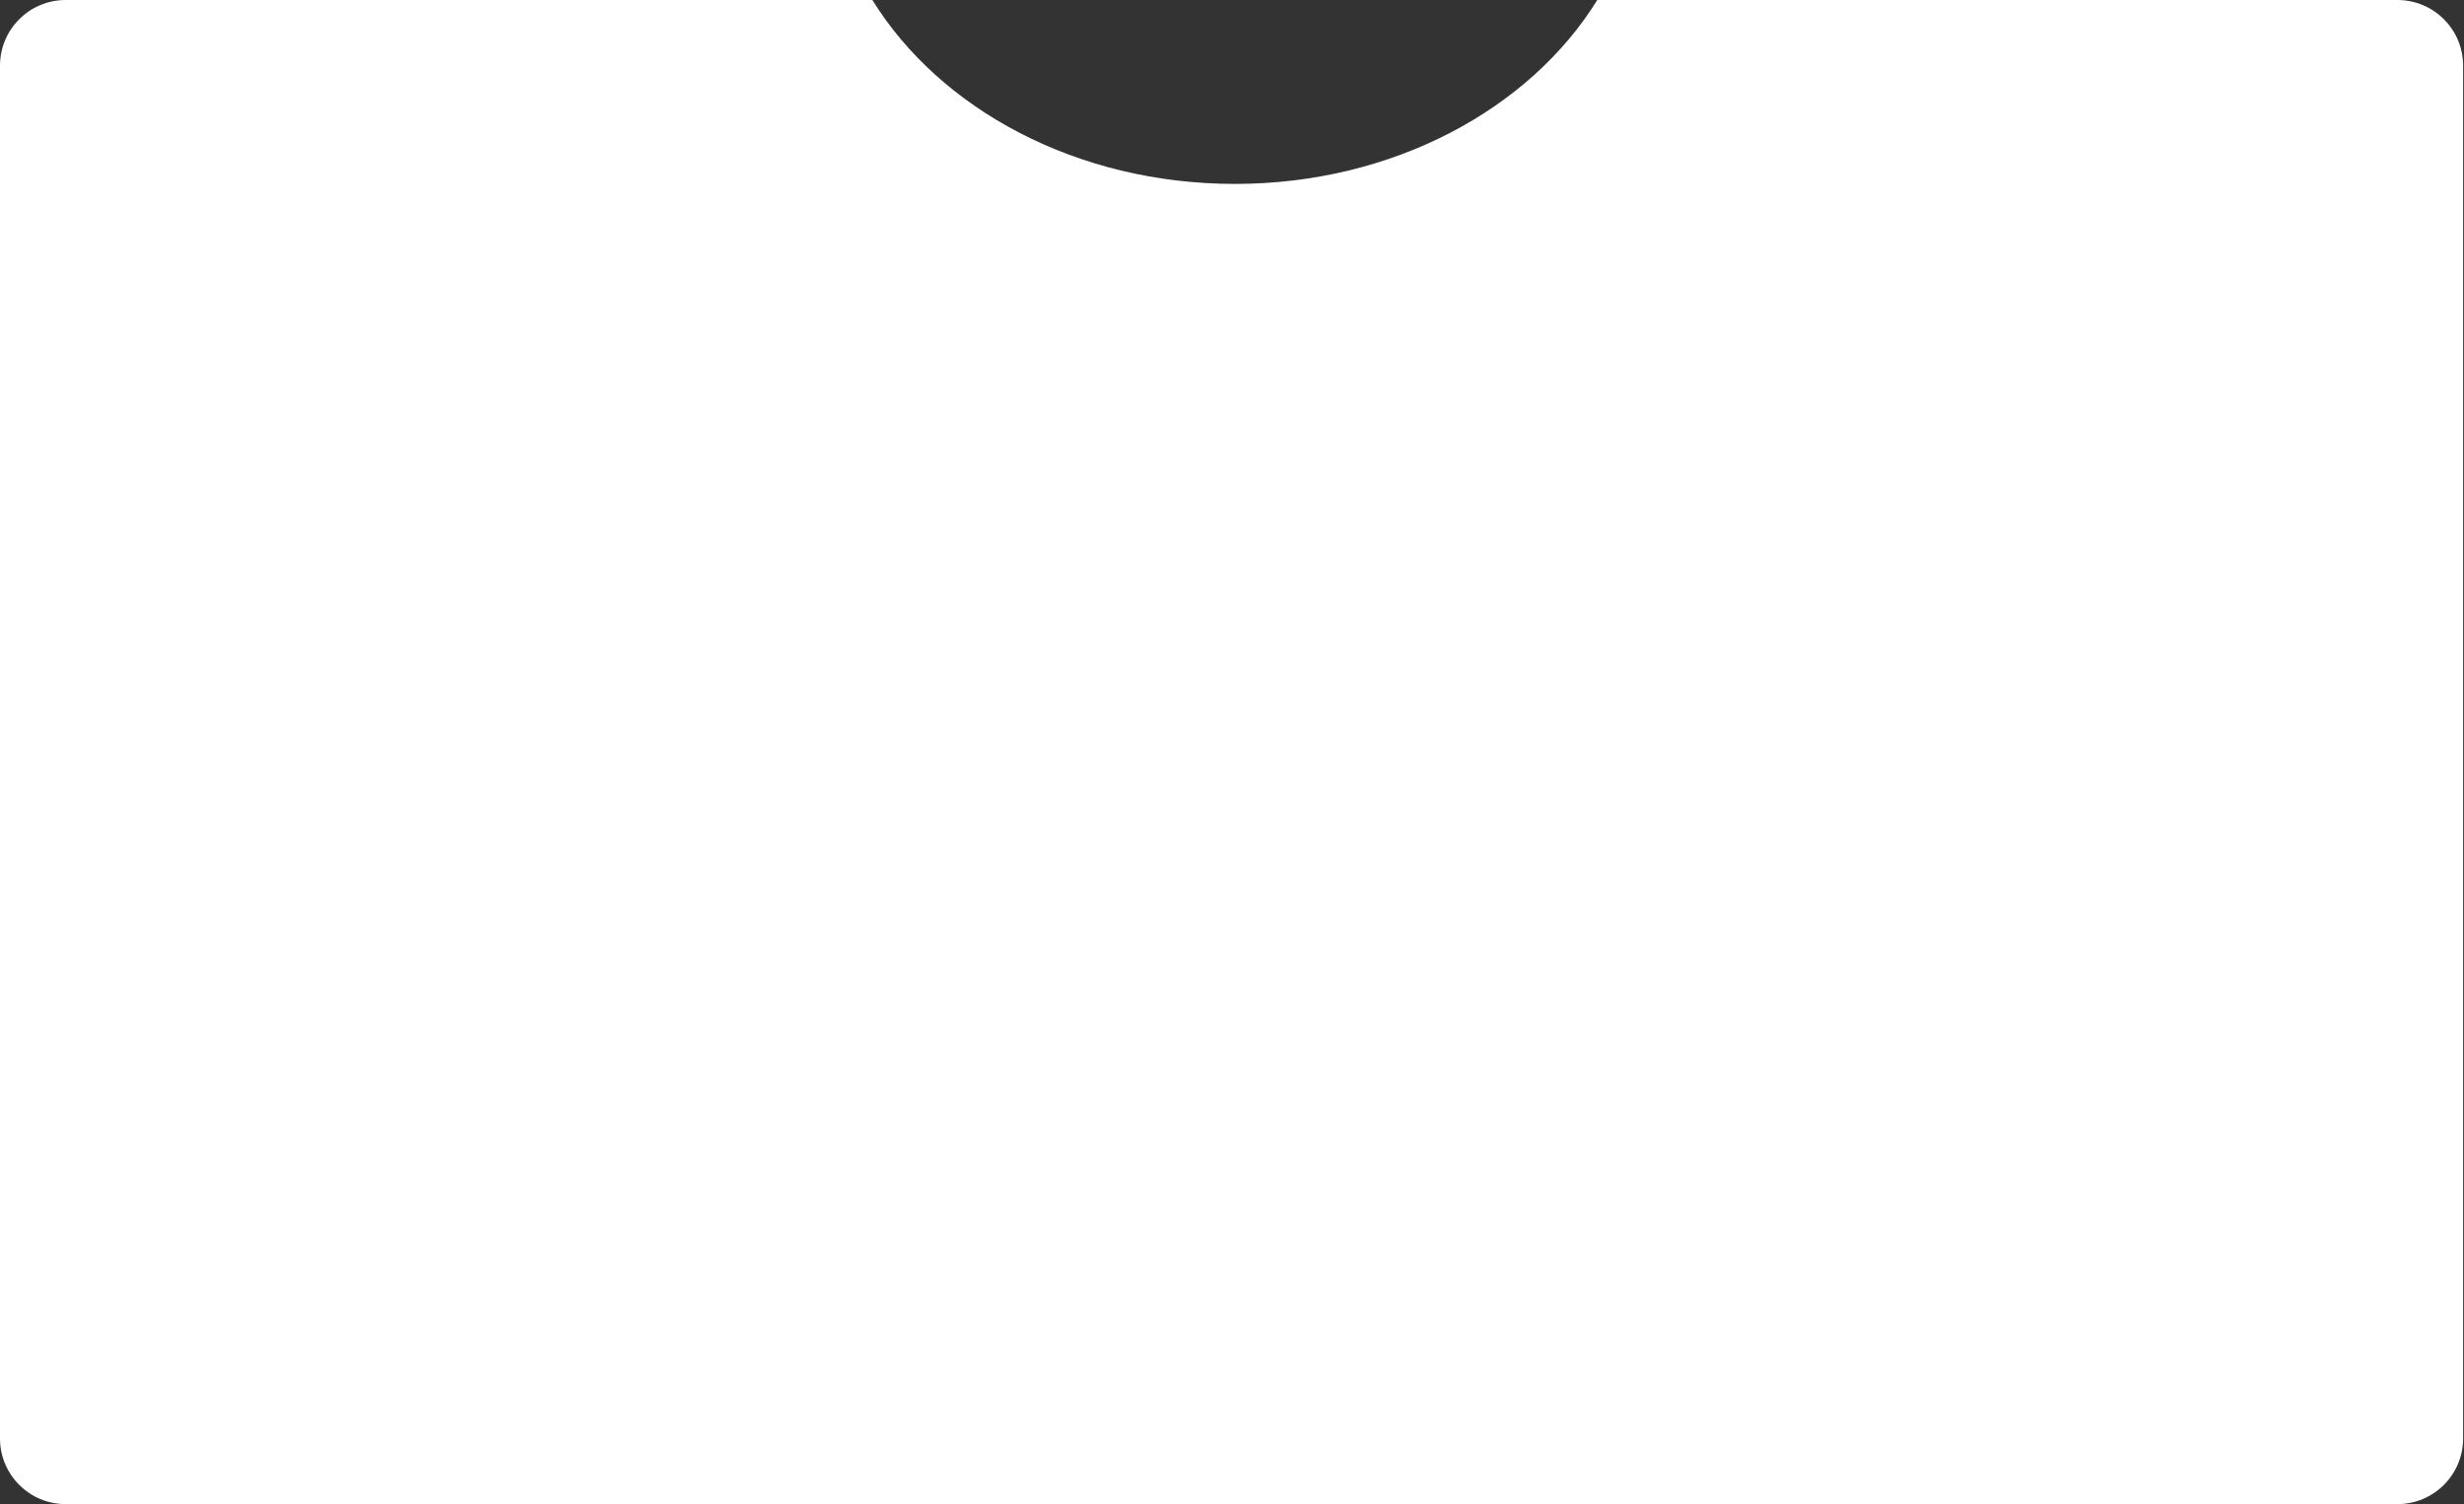 <?xml version="1.0" encoding="UTF-8"?> <svg xmlns="http://www.w3.org/2000/svg" width="1761" height="1075" viewBox="0 0 1761 1075" fill="none"><rect x="0" y="0" width="1761" height="1075" fill="#333333" stroke="none"/> <path fill-rule="evenodd" clip-rule="evenodd" d="M1760.37 1028.06V46.943C1760.37 21.017 1739.35 0 1713.43 0H1450.55H1224.43H1141.58C1093.32 78.046 995.431 131.441 882.533 131.441C769.635 131.441 671.751 78.046 623.483 0H540.639H474.127H46.943C21.017 0 0 21.017 0 46.943V1028.06C0 1053.98 21.017 1075 46.943 1075H1713.43C1739.35 1075 1760.37 1053.98 1760.37 1028.06Z" fill="white"></path> </svg> 